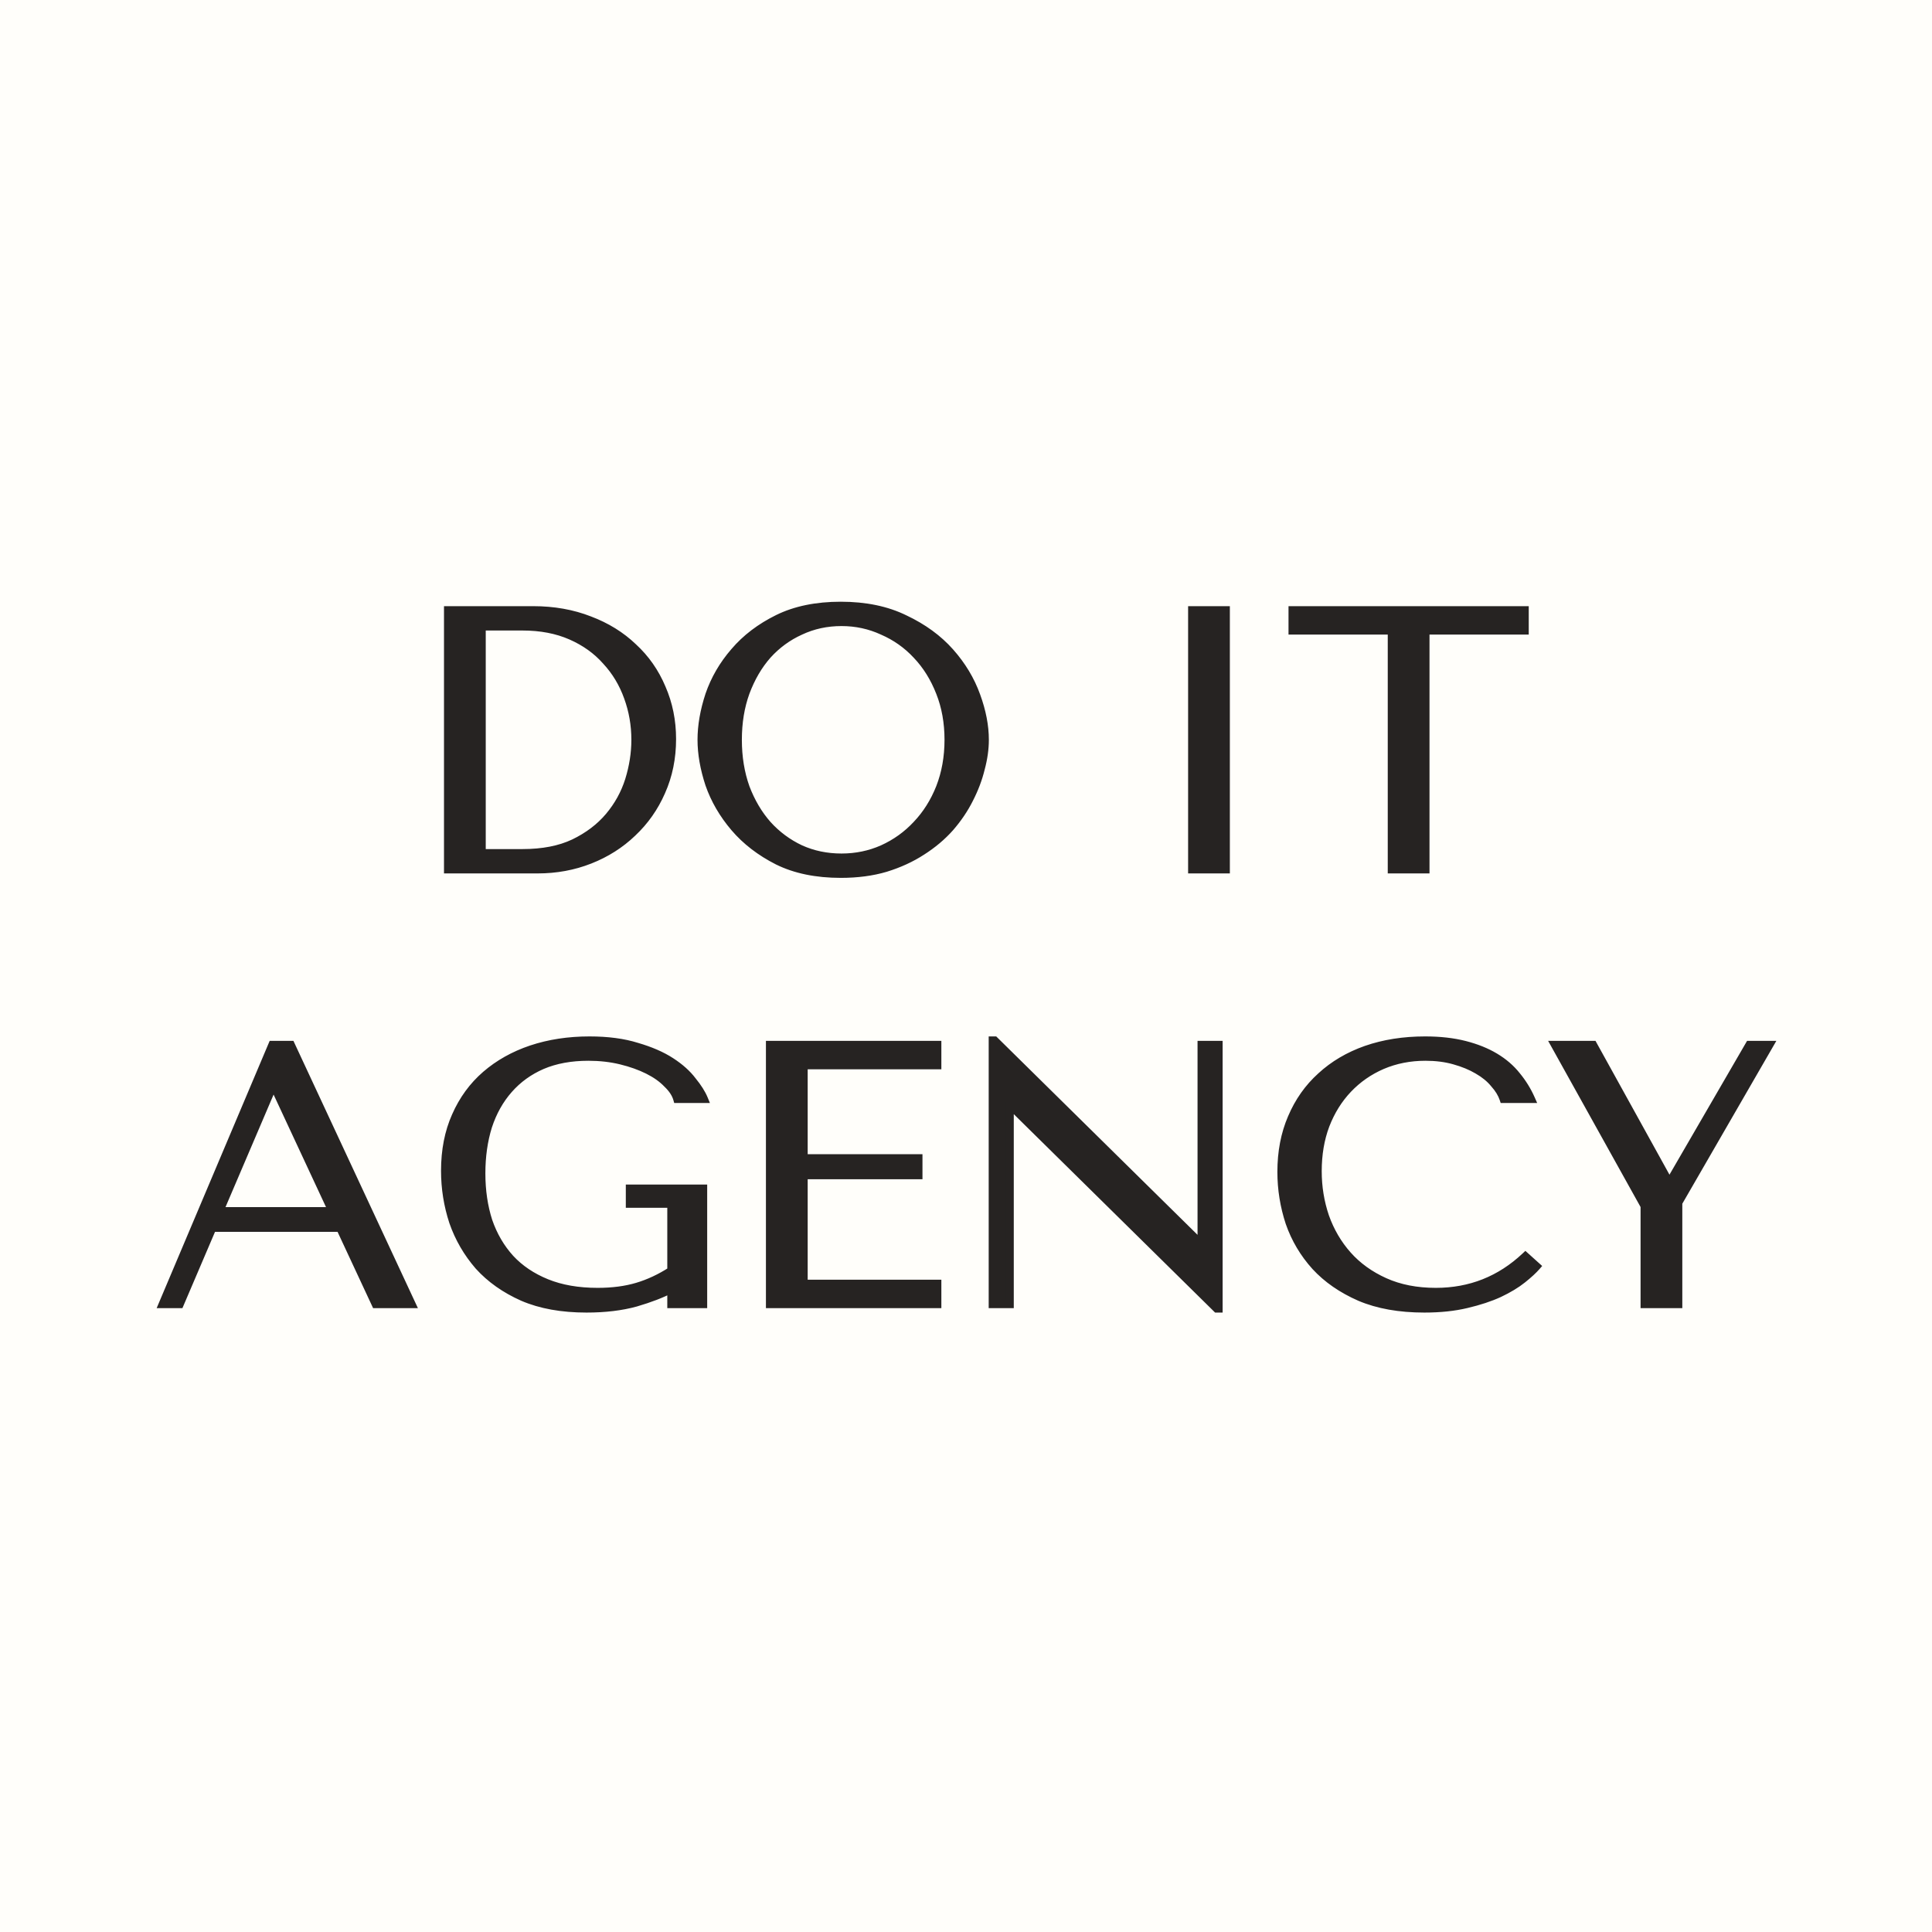 <?xml version="1.0" encoding="UTF-8"?> <svg xmlns="http://www.w3.org/2000/svg" width="240" height="240" viewBox="0 0 240 240" fill="none"><rect width="240" height="240" fill="#FFFEFA"></rect><path d="M55.655 108V75.8H66.235C68.78 75.8 71.111 76.214 73.227 77.042C75.343 77.839 77.152 78.959 78.655 80.4C80.188 81.811 81.369 83.497 82.197 85.46C83.055 87.423 83.485 89.539 83.485 91.808C83.485 94.169 83.04 96.347 82.151 98.34C81.292 100.303 80.096 102.005 78.563 103.446C77.06 104.887 75.297 106.007 73.273 106.804C71.249 107.601 69.087 108 66.787 108H55.655ZM59.841 105.976H64.901C67.415 105.976 69.547 105.562 71.295 104.734C73.073 103.875 74.53 102.771 75.665 101.422C76.799 100.073 77.627 98.57 78.149 96.914C78.67 95.227 78.931 93.556 78.931 91.9C78.931 90.06 78.624 88.297 78.011 86.61C77.397 84.893 76.493 83.39 75.297 82.102C74.132 80.783 72.675 79.741 70.927 78.974C69.179 78.207 67.17 77.824 64.901 77.824H59.841V105.976ZM87.149 91.9C87.149 90.152 87.471 88.297 88.115 86.334C88.789 84.371 89.832 82.577 91.243 80.952C92.653 79.296 94.447 77.931 96.625 76.858C98.802 75.785 101.409 75.248 104.445 75.248C107.511 75.248 110.164 75.8 112.403 76.904C114.672 77.977 116.543 79.342 118.015 80.998C119.487 82.654 120.575 84.463 121.281 86.426C121.986 88.358 122.339 90.183 122.339 91.9C122.339 93.035 122.17 94.231 121.833 95.488C121.526 96.745 121.051 98.003 120.407 99.26C119.793 100.487 118.996 101.667 118.015 102.802C117.033 103.906 115.868 104.887 114.519 105.746C113.2 106.605 111.697 107.295 110.011 107.816C108.355 108.307 106.499 108.552 104.445 108.552C101.409 108.552 98.802 108.015 96.625 106.942C94.447 105.838 92.653 104.458 91.243 102.802C89.832 101.146 88.789 99.352 88.115 97.42C87.471 95.457 87.149 93.617 87.149 91.9ZM91.657 91.9C91.657 94.047 91.979 96.025 92.623 97.834C93.297 99.613 94.202 101.146 95.337 102.434C96.502 103.722 97.867 104.734 99.431 105.47C100.995 106.175 102.697 106.528 104.537 106.528C106.346 106.528 108.048 106.175 109.643 105.47C111.268 104.734 112.679 103.722 113.875 102.434C115.101 101.146 116.067 99.613 116.773 97.834C117.478 96.025 117.831 94.047 117.831 91.9C117.831 89.753 117.478 87.791 116.773 86.012C116.067 84.203 115.101 82.654 113.875 81.366C112.679 80.078 111.268 79.081 109.643 78.376C108.048 77.64 106.346 77.272 104.537 77.272C102.697 77.272 100.995 77.64 99.431 78.376C97.867 79.081 96.502 80.078 95.337 81.366C94.202 82.654 93.297 84.203 92.623 86.012C91.979 87.791 91.657 89.753 91.657 91.9ZM148.091 75.8H152.277V108H148.091V75.8ZM177.078 108H172.892V78.33H160.564V75.8H189.406V78.33H177.078V108ZM42.25 152.524H26.38L22.332 162H20.216L33.832 129.8H36.132L51.128 162H46.666L42.25 152.524ZM41.284 150.454L34.062 134.952H33.878L27.254 150.454H41.284ZM87.349 147.648V162H83.393V160.114C82.228 160.727 80.756 161.295 78.977 161.816C77.199 162.307 75.159 162.552 72.859 162.552C69.793 162.552 67.155 162.077 64.947 161.126C62.739 160.145 60.915 158.857 59.473 157.262C58.063 155.637 57.005 153.812 56.299 151.788C55.625 149.733 55.287 147.617 55.287 145.44C55.287 142.895 55.732 140.625 56.621 138.632C57.511 136.608 58.753 134.906 60.347 133.526C61.942 132.146 63.828 131.088 66.005 130.352C68.213 129.616 70.621 129.248 73.227 129.248C75.497 129.248 77.459 129.509 79.115 130.03C80.802 130.521 82.213 131.134 83.347 131.87C84.482 132.606 85.371 133.403 86.015 134.262C86.69 135.09 87.165 135.841 87.441 136.516H84.129C83.945 135.872 83.531 135.243 82.887 134.63C82.274 133.986 81.477 133.419 80.495 132.928C79.514 132.437 78.395 132.039 77.137 131.732C75.88 131.425 74.531 131.272 73.089 131.272C70.912 131.272 68.995 131.625 67.339 132.33C65.714 133.035 64.334 134.032 63.199 135.32C62.065 136.608 61.206 138.141 60.623 139.92C60.071 141.699 59.795 143.646 59.795 145.762C59.795 147.909 60.087 149.887 60.669 151.696C61.283 153.475 62.187 155.023 63.383 156.342C64.579 157.63 66.082 158.642 67.891 159.378C69.701 160.114 71.817 160.482 74.239 160.482C76.079 160.482 77.72 160.267 79.161 159.838C80.603 159.409 82.013 158.749 83.393 157.86V149.534H78.241V147.648H87.349ZM95.647 129.8H116.439V132.33H99.833V143.876H114.093V145.992H99.833V159.47H116.439V162H95.647V129.8ZM149.263 129.8H151.379V162.552H151.149L125.619 137.39H125.435V162H123.319V129.248H123.549L149.079 154.41H149.263V129.8ZM189.495 156.066L190.875 157.308C190.476 157.768 189.894 158.305 189.127 158.918C188.36 159.531 187.394 160.114 186.229 160.666C185.094 161.187 183.745 161.632 182.181 162C180.648 162.368 178.9 162.552 176.937 162.552C173.84 162.552 171.172 162.077 168.933 161.126C166.694 160.145 164.854 158.872 163.413 157.308C161.972 155.713 160.898 153.904 160.193 151.88C159.518 149.825 159.181 147.725 159.181 145.578C159.181 143.094 159.61 140.855 160.469 138.862C161.328 136.838 162.539 135.121 164.103 133.71C165.667 132.269 167.538 131.165 169.715 130.398C171.923 129.631 174.361 129.248 177.029 129.248C178.869 129.248 180.51 129.432 181.951 129.8C183.392 130.168 184.65 130.674 185.723 131.318C186.796 131.962 187.686 132.729 188.391 133.618C189.127 134.507 189.725 135.473 190.185 136.516H186.781C186.566 135.872 186.183 135.243 185.631 134.63C185.11 133.986 184.42 133.419 183.561 132.928C182.733 132.437 181.767 132.039 180.663 131.732C179.59 131.425 178.394 131.272 177.075 131.272C175.143 131.272 173.349 131.625 171.693 132.33C170.068 133.035 168.657 134.017 167.461 135.274C166.265 136.531 165.33 138.034 164.655 139.782C164.011 141.499 163.689 143.401 163.689 145.486C163.689 147.449 163.996 149.335 164.609 151.144C165.253 152.953 166.188 154.548 167.415 155.928C168.642 157.308 170.175 158.412 172.015 159.24C173.855 160.068 175.971 160.482 178.363 160.482C182.656 160.482 186.367 159.01 189.495 156.066ZM193.165 129.8H197.903L207.287 146.774H207.471L217.315 129.8H219.799L208.483 149.396V162H204.297V149.81L193.165 129.8Z" fill="#262322"></path><path d="M55.655 108H55.155V108.5H55.655V108ZM55.655 75.8V75.3H55.155V75.8H55.655ZM73.227 77.042L73.045 77.508L73.05 77.51L73.227 77.042ZM78.655 80.4L78.309 80.761L78.316 80.768L78.655 80.4ZM82.197 85.46L81.736 85.654L81.739 85.66L82.197 85.46ZM82.151 98.34L81.694 98.136L81.693 98.14L82.151 98.34ZM78.563 103.446L78.22 103.082L78.217 103.085L78.563 103.446ZM73.273 106.804L73.09 106.339L73.09 106.339L73.273 106.804ZM59.841 105.976H59.341V106.476H59.841V105.976ZM71.295 104.734L71.509 105.186L71.512 105.184L71.295 104.734ZM75.665 101.422L75.282 101.1L75.282 101.1L75.665 101.422ZM78.149 96.914L78.626 97.064L78.626 97.062L78.149 96.914ZM78.011 86.61L77.54 86.778L77.541 86.781L78.011 86.61ZM75.297 82.102L74.922 82.433L74.93 82.442L75.297 82.102ZM70.927 78.974L71.128 78.516L71.128 78.516L70.927 78.974ZM59.841 77.824V77.324H59.341V77.824H59.841ZM55.655 108H56.155V75.8H55.655H55.155V108H55.655ZM55.655 75.8V76.3H66.235V75.8V75.3H55.655V75.8ZM66.235 75.8V76.3C68.725 76.3 70.993 76.705 73.045 77.508L73.227 77.042L73.409 76.576C71.228 75.723 68.835 75.3 66.235 75.3V75.8ZM73.227 77.042L73.05 77.51C75.109 78.285 76.859 79.37 78.309 80.761L78.655 80.4L79.001 80.039C77.445 78.547 75.577 77.393 73.403 76.574L73.227 77.042ZM78.655 80.4L78.316 80.768C79.796 82.129 80.935 83.756 81.736 85.654L82.197 85.46L82.657 85.266C81.802 83.239 80.581 81.492 78.993 80.032L78.655 80.4ZM82.197 85.46L81.739 85.66C82.568 87.556 82.985 89.603 82.985 91.808H83.485H83.985C83.985 89.474 83.543 87.289 82.655 85.26L82.197 85.46ZM83.485 91.808H82.985C82.985 94.105 82.553 96.212 81.694 98.136L82.151 98.34L82.607 98.544C83.528 96.481 83.985 94.234 83.985 91.808H83.485ZM82.151 98.34L81.693 98.14C80.861 100.042 79.704 101.687 78.22 103.082L78.563 103.446L78.905 103.81C80.489 102.322 81.724 100.564 82.609 98.54L82.151 98.34ZM78.563 103.446L78.217 103.085C76.763 104.479 75.056 105.564 73.09 106.339L73.273 106.804L73.456 107.269C75.538 106.449 77.357 105.295 78.909 103.807L78.563 103.446ZM73.273 106.804L73.09 106.339C71.127 107.112 69.028 107.5 66.787 107.5V108V108.5C69.146 108.5 71.37 108.091 73.456 107.269L73.273 106.804ZM66.787 108V107.5H55.655V108V108.5H66.787V108ZM59.841 105.976V106.476H64.901V105.976V105.476H59.841V105.976ZM64.901 105.976V106.476C67.468 106.476 69.677 106.054 71.509 105.186L71.295 104.734L71.081 104.282C69.417 105.07 67.363 105.476 64.901 105.476V105.976ZM71.295 104.734L71.512 105.184C73.347 104.299 74.862 103.153 76.047 101.744L75.665 101.422L75.282 101.1C74.198 102.389 72.8 103.452 71.077 104.284L71.295 104.734ZM75.665 101.422L76.047 101.744C77.224 100.345 78.084 98.784 78.626 97.064L78.149 96.914L77.672 96.764C77.171 98.356 76.375 99.8 75.282 101.1L75.665 101.422ZM78.149 96.914L78.626 97.062C79.162 95.33 79.431 93.609 79.431 91.9H78.931H78.431C78.431 93.503 78.179 95.124 77.671 96.766L78.149 96.914ZM78.931 91.9H79.431C79.431 90.003 79.115 88.182 78.481 86.439L78.011 86.61L77.541 86.781C78.134 88.411 78.431 90.117 78.431 91.9H78.931ZM78.011 86.61L78.482 86.442C77.846 84.663 76.907 83.101 75.663 81.762L75.297 82.102L74.93 82.442C76.079 83.679 76.948 85.122 77.54 86.778L78.011 86.61ZM75.297 82.102L75.671 81.771C74.454 80.393 72.936 79.309 71.128 78.516L70.927 78.974L70.726 79.432C72.413 80.172 73.809 81.173 74.922 82.433L75.297 82.102ZM70.927 78.974L71.128 78.516C69.305 77.717 67.226 77.324 64.901 77.324V77.824V78.324C67.114 78.324 69.052 78.698 70.726 79.432L70.927 78.974ZM64.901 77.824V77.324H59.841V77.824V78.324H64.901V77.824ZM59.841 77.824H59.341V105.976H59.841H60.341V77.824H59.841ZM88.115 86.334L87.642 86.171L87.64 86.178L88.115 86.334ZM91.243 80.952L91.62 81.28L91.623 81.276L91.243 80.952ZM96.625 76.858L96.404 76.409L96.404 76.409L96.625 76.858ZM112.403 76.904L112.181 77.353L112.189 77.356L112.403 76.904ZM118.015 80.998L117.641 81.33L117.641 81.33L118.015 80.998ZM121.281 86.426L120.81 86.595L120.811 86.597L121.281 86.426ZM121.833 95.488L121.35 95.358L121.347 95.37L121.833 95.488ZM120.407 99.26L119.962 99.032L119.959 99.036L120.407 99.26ZM118.015 102.802L118.388 103.134L118.393 103.129L118.015 102.802ZM114.519 105.746L114.25 105.324L114.246 105.327L114.519 105.746ZM110.011 107.816L110.153 108.295L110.158 108.294L110.011 107.816ZM96.625 106.942L96.398 107.388L96.404 107.39L96.625 106.942ZM91.243 102.802L91.623 102.478L91.623 102.478L91.243 102.802ZM88.115 97.42L87.639 97.576L87.643 97.585L88.115 97.42ZM92.623 97.834L92.151 98.002L92.155 98.011L92.623 97.834ZM95.337 102.434L94.961 102.765L94.966 102.769L95.337 102.434ZM99.431 105.47L99.218 105.922L99.225 105.926L99.431 105.47ZM109.643 105.47L109.845 105.927L109.849 105.925L109.643 105.47ZM113.875 102.434L113.513 102.089L113.508 102.094L113.875 102.434ZM116.773 97.834L117.237 98.018L117.238 98.016L116.773 97.834ZM116.773 86.012L116.307 86.194L116.308 86.196L116.773 86.012ZM113.875 81.366L113.508 81.706L113.513 81.711L113.875 81.366ZM109.643 78.376L109.433 78.83L109.444 78.835L109.643 78.376ZM99.431 78.376L99.636 78.832L99.644 78.828L99.431 78.376ZM95.337 81.366L94.966 81.031L94.962 81.035L95.337 81.366ZM92.623 86.012L92.154 85.837L92.153 85.842L92.623 86.012ZM87.149 91.9H87.649C87.649 90.214 87.959 88.411 88.59 86.49L88.115 86.334L87.64 86.178C86.982 88.182 86.649 90.09 86.649 91.9H87.149ZM88.115 86.334L88.588 86.496C89.24 84.597 90.25 82.858 91.62 81.28L91.243 80.952L90.865 80.624C89.414 82.296 88.338 84.146 87.642 86.171L88.115 86.334ZM91.243 80.952L91.623 81.276C92.985 79.678 94.722 78.353 96.846 77.306L96.625 76.858L96.404 76.409C94.172 77.51 92.322 78.914 90.862 80.628L91.243 80.952ZM96.625 76.858L96.846 77.306C98.939 76.275 101.467 75.748 104.445 75.748V75.248V74.748C101.351 74.748 98.665 75.295 96.404 76.409L96.625 76.858ZM104.445 75.248V75.748C107.452 75.748 110.026 76.289 112.181 77.352L112.403 76.904L112.624 76.456C110.302 75.311 107.571 74.748 104.445 74.748V75.248ZM112.403 76.904L112.189 77.356C114.405 78.404 116.219 79.731 117.641 81.33L118.015 80.998L118.388 80.666C116.866 78.953 114.939 77.55 112.616 76.452L112.403 76.904ZM118.015 80.998L117.641 81.33C119.073 82.942 120.128 84.696 120.81 86.595L121.281 86.426L121.751 86.257C121.023 84.231 119.9 82.367 118.388 80.666L118.015 80.998ZM121.281 86.426L120.811 86.597C121.5 88.485 121.839 90.251 121.839 91.9H122.339H122.839C122.839 90.114 122.472 88.231 121.75 86.254L121.281 86.426ZM122.339 91.9H121.839C121.839 92.985 121.677 94.137 121.35 95.358L121.833 95.488L122.316 95.618C122.663 94.324 122.839 93.084 122.839 91.9H122.339ZM121.833 95.488L121.347 95.37C121.05 96.586 120.589 97.806 119.962 99.032L120.407 99.26L120.852 99.488C121.512 98.199 122.002 96.905 122.318 95.606L121.833 95.488ZM120.407 99.26L119.959 99.036C119.366 100.223 118.593 101.369 117.636 102.475L118.015 102.802L118.393 103.129C119.399 101.966 120.22 100.751 120.854 99.484L120.407 99.26ZM118.015 102.802L117.641 102.47C116.693 103.536 115.564 104.488 114.25 105.324L114.519 105.746L114.787 106.168C116.172 105.286 117.374 104.276 118.388 103.134L118.015 102.802ZM114.519 105.746L114.246 105.327C112.97 106.158 111.511 106.829 109.863 107.338L110.011 107.816L110.158 108.294C111.884 107.76 113.43 107.052 114.791 106.165L114.519 105.746ZM110.011 107.816L109.869 107.337C108.266 107.811 106.46 108.052 104.445 108.052V108.552V109.052C106.539 109.052 108.443 108.802 110.153 108.295L110.011 107.816ZM104.445 108.552V108.052C101.467 108.052 98.939 107.526 96.846 106.494L96.625 106.942L96.404 107.39C98.665 108.505 101.351 109.052 104.445 109.052V108.552ZM96.625 106.942L96.851 106.496C94.725 105.418 92.986 104.078 91.623 102.478L91.243 102.802L90.862 103.126C92.321 104.838 94.169 106.258 96.398 107.388L96.625 106.942ZM91.243 102.802L91.623 102.478C90.25 100.866 89.24 99.125 88.587 97.255L88.115 97.42L87.643 97.585C88.339 99.579 89.414 101.426 90.862 103.126L91.243 102.802ZM88.115 97.42L88.59 97.264C87.959 95.342 87.649 93.555 87.649 91.9H87.149H86.649C86.649 93.68 86.982 95.573 87.64 97.576L88.115 97.42ZM91.657 91.9H91.157C91.157 94.097 91.486 96.133 92.152 98.002L92.623 97.834L93.094 97.666C92.471 95.917 92.157 93.996 92.157 91.9H91.657ZM92.623 97.834L92.155 98.011C92.849 99.84 93.783 101.427 94.962 102.765L95.337 102.434L95.712 102.103C94.621 100.865 93.746 99.385 93.09 97.657L92.623 97.834ZM95.337 102.434L94.966 102.769C96.175 104.106 97.594 105.158 99.218 105.922L99.431 105.47L99.644 105.018C98.14 104.31 96.829 103.338 95.707 102.099L95.337 102.434ZM99.431 105.47L99.225 105.926C100.858 106.662 102.631 107.028 104.537 107.028V106.528V106.028C102.762 106.028 101.131 105.688 99.636 105.014L99.431 105.47ZM104.537 106.528V107.028C106.413 107.028 108.184 106.662 109.845 105.927L109.643 105.47L109.44 105.013C107.912 105.689 106.279 106.028 104.537 106.028V106.528ZM109.643 105.47L109.849 105.925C111.534 105.163 112.999 104.112 114.241 102.774L113.875 102.434L113.508 102.094C112.358 103.332 111.002 104.305 109.436 105.015L109.643 105.47ZM113.875 102.434L114.237 102.779C115.511 101.441 116.51 99.852 117.237 98.018L116.773 97.834L116.308 97.65C115.624 99.373 114.692 100.851 113.513 102.089L113.875 102.434ZM116.773 97.834L117.238 98.016C117.969 96.143 118.331 94.102 118.331 91.9H117.831H117.331C117.331 93.991 116.987 95.907 116.307 97.652L116.773 97.834ZM117.831 91.9H118.331C118.331 89.698 117.969 87.672 117.237 85.828L116.773 86.012L116.308 86.196C116.987 87.91 117.331 89.809 117.331 91.9H117.831ZM116.773 86.012L117.238 85.83C116.512 83.966 115.512 82.361 114.237 81.021L113.875 81.366L113.513 81.711C114.69 82.948 115.623 84.439 116.307 86.194L116.773 86.012ZM113.875 81.366L114.241 81.026C112.998 79.687 111.53 78.65 109.842 77.917L109.643 78.376L109.444 78.835C111.006 79.513 112.36 80.469 113.508 81.706L113.875 81.366ZM109.643 78.376L109.852 77.922C108.19 77.155 106.416 76.772 104.537 76.772V77.272V77.772C106.276 77.772 107.906 78.125 109.433 78.83L109.643 78.376ZM104.537 77.272V76.772C102.628 76.772 100.853 77.154 99.218 77.924L99.431 78.376L99.644 78.828C101.137 78.126 102.765 77.772 104.537 77.772V77.272ZM99.431 78.376L99.225 77.92C97.597 78.654 96.177 79.692 94.966 81.031L95.337 81.366L95.707 81.701C96.827 80.464 98.136 79.508 99.636 78.832L99.431 78.376ZM95.337 81.366L94.962 81.035C93.782 82.375 92.847 83.978 92.154 85.837L92.623 86.012L93.091 86.187C93.747 84.427 94.622 82.933 95.712 81.697L95.337 81.366ZM92.623 86.012L92.153 85.842C91.486 87.682 91.157 89.703 91.157 91.9H91.657H92.157C92.157 89.804 92.471 87.9 93.093 86.182L92.623 86.012ZM148.091 75.8V75.3H147.591V75.8H148.091ZM152.277 75.8H152.777V75.3H152.277V75.8ZM152.277 108V108.5H152.777V108H152.277ZM148.091 108H147.591V108.5H148.091V108ZM148.091 75.8V76.3H152.277V75.8V75.3H148.091V75.8ZM152.277 75.8H151.777V108H152.277H152.777V75.8H152.277ZM152.277 108V107.5H148.091V108V108.5H152.277V108ZM148.091 108H148.591V75.8H148.091H147.591V108H148.091ZM177.078 108V108.5H177.578V108H177.078ZM172.892 108H172.392V108.5H172.892V108ZM172.892 78.33H173.392V77.83H172.892V78.33ZM160.564 78.33H160.064V78.83H160.564V78.33ZM160.564 75.8V75.3H160.064V75.8H160.564ZM189.406 75.8H189.906V75.3H189.406V75.8ZM189.406 78.33V78.83H189.906V78.33H189.406ZM177.078 78.33V77.83H176.578V78.33H177.078ZM177.078 108V107.5H172.892V108V108.5H177.078V108ZM172.892 108H173.392V78.33H172.892H172.392V108H172.892ZM172.892 78.33V77.83H160.564V78.33V78.83H172.892V78.33ZM160.564 78.33H161.064V75.8H160.564H160.064V78.33H160.564ZM160.564 75.8V76.3H189.406V75.8V75.3H160.564V75.8ZM189.406 75.8H188.906V78.33H189.406H189.906V75.8H189.406ZM189.406 78.33V77.83H177.078V78.33V78.83H189.406V78.33ZM177.078 78.33H176.578V108H177.078H177.578V78.33H177.078ZM42.25 152.524L42.703 152.313L42.569 152.024H42.25V152.524ZM26.38 152.524V152.024H26.05L25.92 152.328L26.38 152.524ZM22.332 162V162.5H22.662L22.792 162.196L22.332 162ZM20.216 162L19.755 161.805L19.462 162.5H20.216V162ZM33.832 129.8V129.3H33.501L33.371 129.605L33.832 129.8ZM36.132 129.8L36.585 129.589L36.451 129.3H36.132V129.8ZM51.128 162V162.5H51.912L51.581 161.789L51.128 162ZM46.666 162L46.213 162.211L46.347 162.5H46.666V162ZM41.284 150.454V150.954H42.069L41.737 150.243L41.284 150.454ZM34.062 134.952L34.515 134.741L34.381 134.452H34.062V134.952ZM33.878 134.952V134.452H33.548L33.418 134.756L33.878 134.952ZM27.254 150.454L26.794 150.258L26.497 150.954H27.254V150.454ZM42.25 152.524V152.024H26.38V152.524V153.024H42.25V152.524ZM26.38 152.524L25.92 152.328L21.872 161.804L22.332 162L22.792 162.196L26.84 152.72L26.38 152.524ZM22.332 162V161.5H20.216V162V162.5H22.332V162ZM20.216 162L20.677 162.195L34.292 129.995L33.832 129.8L33.371 129.605L19.755 161.805L20.216 162ZM33.832 129.8V130.3H36.132V129.8V129.3H33.832V129.8ZM36.132 129.8L35.679 130.011L50.675 162.211L51.128 162L51.581 161.789L36.585 129.589L36.132 129.8ZM51.128 162V161.5H46.666V162V162.5H51.128V162ZM46.666 162L47.119 161.789L42.703 152.313L42.25 152.524L41.797 152.735L46.213 162.211L46.666 162ZM41.284 150.454L41.737 150.243L34.515 134.741L34.062 134.952L33.609 135.163L40.831 150.665L41.284 150.454ZM34.062 134.952V134.452H33.878V134.952V135.452H34.062V134.952ZM33.878 134.952L33.418 134.756L26.794 150.258L27.254 150.454L27.714 150.65L34.338 135.148L33.878 134.952ZM27.254 150.454V150.954H41.284V150.454V149.954H27.254V150.454ZM87.349 147.648H87.849V147.148H87.349V147.648ZM87.349 162V162.5H87.849V162H87.349ZM83.393 162H82.893V162.5H83.393V162ZM83.393 160.114H83.893V159.286L83.16 159.672L83.393 160.114ZM78.977 161.816L79.11 162.298L79.118 162.296L78.977 161.816ZM64.947 161.126L64.744 161.583L64.75 161.585L64.947 161.126ZM59.473 157.262L59.096 157.59L59.102 157.597L59.473 157.262ZM56.299 151.788L55.824 151.944L55.827 151.953L56.299 151.788ZM56.621 138.632L57.078 138.836L57.079 138.833L56.621 138.632ZM60.347 133.526L60.02 133.148L60.02 133.148L60.347 133.526ZM66.005 130.352L65.847 129.878L65.845 129.878L66.005 130.352ZM79.115 130.03L78.965 130.507L78.976 130.51L79.115 130.03ZM86.015 134.262L85.615 134.562L85.621 134.57L85.628 134.578L86.015 134.262ZM87.441 136.516V137.016H88.186L87.904 136.327L87.441 136.516ZM84.129 136.516L83.649 136.653L83.752 137.016H84.129V136.516ZM82.887 134.63L82.525 134.975L82.534 134.984L82.543 134.992L82.887 134.63ZM77.137 131.732L77.256 131.246L77.256 131.246L77.137 131.732ZM67.339 132.33L67.143 131.87L67.14 131.871L67.339 132.33ZM63.199 135.32L62.824 134.989L62.824 134.989L63.199 135.32ZM60.623 139.92L60.148 139.764L60.146 139.772L60.623 139.92ZM60.669 151.696L60.193 151.849L60.197 151.859L60.669 151.696ZM63.383 156.342L63.013 156.678L63.017 156.682L63.383 156.342ZM67.891 159.378L68.08 158.915L68.08 158.915L67.891 159.378ZM79.161 159.838L79.304 160.317L79.304 160.317L79.161 159.838ZM83.393 157.86L83.664 158.28L83.893 158.133V157.86H83.393ZM83.393 149.534H83.893V149.034H83.393V149.534ZM78.241 149.534H77.741V150.034H78.241V149.534ZM78.241 147.648V147.148H77.741V147.648H78.241ZM87.349 147.648H86.849V162H87.349H87.849V147.648H87.349ZM87.349 162V161.5H83.393V162V162.5H87.349V162ZM83.393 162H83.893V160.114H83.393H82.893V162H83.393ZM83.393 160.114L83.16 159.672C82.034 160.265 80.595 160.821 78.837 161.336L78.977 161.816L79.118 162.296C80.917 161.769 82.422 161.19 83.626 160.556L83.393 160.114ZM78.977 161.816L78.844 161.334C77.118 161.81 75.125 162.052 72.859 162.052V162.552V163.052C75.194 163.052 77.279 162.803 79.11 162.298L78.977 161.816ZM72.859 162.552V162.052C69.843 162.052 67.276 161.584 65.145 160.667L64.947 161.126L64.75 161.585C67.035 162.569 69.743 163.052 72.859 163.052V162.552ZM64.947 161.126L65.15 160.669C62.998 159.713 61.233 158.463 59.844 156.927L59.473 157.262L59.102 157.597C60.596 159.25 62.48 160.577 64.744 161.583L64.947 161.126ZM59.473 157.262L59.851 156.934C58.482 155.357 57.456 153.587 56.772 151.623L56.299 151.788L55.827 151.953C56.553 154.037 57.644 155.917 59.096 157.59L59.473 157.262ZM56.299 151.788L56.774 151.632C56.116 149.628 55.787 147.565 55.787 145.44H55.287H54.787C54.787 147.67 55.133 149.839 55.824 151.944L56.299 151.788ZM55.287 145.44H55.787C55.787 142.953 56.222 140.755 57.078 138.836L56.621 138.632L56.165 138.428C55.242 140.495 54.787 142.836 54.787 145.44H55.287ZM56.621 138.632L57.079 138.833C57.94 136.874 59.139 135.233 60.675 133.904L60.347 133.526L60.02 133.148C58.367 134.579 57.081 136.342 56.164 138.431L56.621 138.632ZM60.347 133.526L60.675 133.904C62.216 132.57 64.044 131.543 66.165 130.826L66.005 130.352L65.845 129.878C63.612 130.633 61.668 131.722 60.02 133.148L60.347 133.526ZM66.005 130.352L66.163 130.826C68.315 130.109 70.668 129.748 73.227 129.748V129.248V128.748C70.573 128.748 68.112 129.123 65.847 129.878L66.005 130.352ZM73.227 129.248V129.748C75.46 129.748 77.37 130.005 78.965 130.507L79.115 130.03L79.266 129.553C77.549 129.013 75.533 128.748 73.227 128.748V129.248ZM79.115 130.03L78.976 130.51C80.629 130.991 81.992 131.587 83.075 132.289L83.347 131.87L83.619 131.451C82.434 130.681 80.975 130.05 79.255 129.55L79.115 130.03ZM83.347 131.87L83.075 132.289C84.173 133.001 85.014 133.761 85.615 134.562L86.015 134.262L86.415 133.962C85.728 133.046 84.791 132.211 83.619 131.451L83.347 131.87ZM86.015 134.262L85.628 134.578C86.284 135.384 86.728 136.092 86.979 136.705L87.441 136.516L87.904 136.327C87.603 135.591 87.096 134.796 86.403 133.946L86.015 134.262ZM87.441 136.516V136.016H84.129V136.516V137.016H87.441V136.516ZM84.129 136.516L84.61 136.379C84.395 135.625 83.92 134.923 83.232 134.268L82.887 134.63L82.543 134.992C83.142 135.563 83.496 136.119 83.649 136.653L84.129 136.516ZM82.887 134.63L83.249 134.285C82.588 133.591 81.74 132.991 80.719 132.481L80.495 132.928L80.272 133.375C81.213 133.846 81.96 134.381 82.525 134.975L82.887 134.63ZM80.495 132.928L80.719 132.481C79.699 131.971 78.543 131.56 77.256 131.246L77.137 131.732L77.019 132.218C78.246 132.517 79.329 132.904 80.272 133.375L80.495 132.928ZM77.137 131.732L77.256 131.246C75.956 130.929 74.566 130.772 73.089 130.772V131.272V131.772C74.495 131.772 75.804 131.922 77.019 132.218L77.137 131.732ZM73.089 131.272V130.772C70.859 130.772 68.873 131.133 67.143 131.87L67.339 132.33L67.535 132.79C69.118 132.116 70.966 131.772 73.089 131.772V131.272ZM67.339 132.33L67.14 131.871C65.45 132.605 64.009 133.645 62.824 134.989L63.199 135.32L63.575 135.651C64.659 134.419 65.978 133.466 67.538 132.789L67.339 132.33ZM63.199 135.32L62.824 134.989C61.641 136.333 60.75 137.927 60.148 139.764L60.623 139.92L61.099 140.076C61.662 138.356 62.489 136.883 63.575 135.651L63.199 135.32ZM60.623 139.92L60.146 139.772C59.577 141.604 59.295 143.602 59.295 145.762H59.795H60.295C60.295 143.69 60.566 141.793 61.101 140.068L60.623 139.92ZM59.795 145.762H59.295C59.295 147.954 59.593 149.984 60.193 151.849L60.669 151.696L61.145 151.543C60.581 149.789 60.295 147.863 60.295 145.762H59.795ZM60.669 151.696L60.197 151.859C60.831 153.698 61.769 155.306 63.013 156.678L63.383 156.342L63.754 156.006C62.606 154.74 61.735 153.251 61.142 151.533L60.669 151.696ZM63.383 156.342L63.017 156.682C64.268 158.029 65.834 159.081 67.703 159.841L67.891 159.378L68.08 158.915C66.33 158.203 64.891 157.231 63.75 156.002L63.383 156.342ZM67.891 159.378L67.703 159.841C69.585 160.607 71.767 160.982 74.239 160.982V160.482V159.982C71.866 159.982 69.817 159.621 68.08 158.915L67.891 159.378ZM74.239 160.482V160.982C76.117 160.982 77.807 160.763 79.304 160.317L79.161 159.838L79.019 159.359C77.633 159.772 76.041 159.982 74.239 159.982V160.482ZM79.161 159.838L79.304 160.317C80.795 159.873 82.248 159.193 83.664 158.28L83.393 157.86L83.123 157.44C81.779 158.306 80.411 158.944 79.019 159.359L79.161 159.838ZM83.393 157.86H83.893V149.534H83.393H82.893V157.86H83.393ZM83.393 149.534V149.034H78.241V149.534V150.034H83.393V149.534ZM78.241 149.534H78.741V147.648H78.241H77.741V149.534H78.241ZM78.241 147.648V148.148H87.349V147.648V147.148H78.241V147.648ZM95.647 129.8V129.3H95.147V129.8H95.647ZM116.439 129.8H116.939V129.3H116.439V129.8ZM116.439 132.33V132.83H116.939V132.33H116.439ZM99.833 132.33V131.83H99.333V132.33H99.833ZM99.833 143.876H99.333V144.376H99.833V143.876ZM114.093 143.876H114.593V143.376H114.093V143.876ZM114.093 145.992V146.492H114.593V145.992H114.093ZM99.833 145.992V145.492H99.333V145.992H99.833ZM99.833 159.47H99.333V159.97H99.833V159.47ZM116.439 159.47H116.939V158.97H116.439V159.47ZM116.439 162V162.5H116.939V162H116.439ZM95.647 162H95.147V162.5H95.647V162ZM95.647 129.8V130.3H116.439V129.8V129.3H95.647V129.8ZM116.439 129.8H115.939V132.33H116.439H116.939V129.8H116.439ZM116.439 132.33V131.83H99.833V132.33V132.83H116.439V132.33ZM99.833 132.33H99.333V143.876H99.833H100.333V132.33H99.833ZM99.833 143.876V144.376H114.093V143.876V143.376H99.833V143.876ZM114.093 143.876H113.593V145.992H114.093H114.593V143.876H114.093ZM114.093 145.992V145.492H99.833V145.992V146.492H114.093V145.992ZM99.833 145.992H99.333V159.47H99.833H100.333V145.992H99.833ZM99.833 159.47V159.97H116.439V159.47V158.97H99.833V159.47ZM116.439 159.47H115.939V162H116.439H116.939V159.47H116.439ZM116.439 162V161.5H95.647V162V162.5H116.439V162ZM95.647 162H96.147V129.8H95.647H95.147V162H95.647ZM149.263 129.8V129.3H148.763V129.8H149.263ZM151.379 129.8H151.879V129.3H151.379V129.8ZM151.379 162.552V163.052H151.879V162.552H151.379ZM151.149 162.552L150.798 162.908L150.944 163.052H151.149V162.552ZM125.619 137.39L125.97 137.034L125.824 136.89H125.619V137.39ZM125.435 137.39V136.89H124.935V137.39H125.435ZM125.435 162V162.5H125.935V162H125.435ZM123.319 162H122.819V162.5H123.319V162ZM123.319 129.248V128.748H122.819V129.248H123.319ZM123.549 129.248L123.9 128.892L123.754 128.748H123.549V129.248ZM149.079 154.41L148.728 154.766L148.874 154.91H149.079V154.41ZM149.263 154.41V154.91H149.763V154.41H149.263ZM149.263 129.8V130.3H151.379V129.8V129.3H149.263V129.8ZM151.379 129.8H150.879V162.552H151.379H151.879V129.8H151.379ZM151.379 162.552V162.052H151.149V162.552V163.052H151.379V162.552ZM151.149 162.552L151.5 162.196L125.97 137.034L125.619 137.39L125.268 137.746L150.798 162.908L151.149 162.552ZM125.619 137.39V136.89H125.435V137.39V137.89H125.619V137.39ZM125.435 137.39H124.935V162H125.435H125.935V137.39H125.435ZM125.435 162V161.5H123.319V162V162.5H125.435V162ZM123.319 162H123.819V129.248H123.319H122.819V162H123.319ZM123.319 129.248V129.748H123.549V129.248V128.748H123.319V129.248ZM123.549 129.248L123.198 129.604L148.728 154.766L149.079 154.41L149.43 154.054L123.9 128.892L123.549 129.248ZM149.079 154.41V154.91H149.263V154.41V153.91H149.079V154.41ZM149.263 154.41H149.763V129.8H149.263H148.763V154.41H149.263ZM189.495 156.066L189.829 155.694L189.487 155.387L189.152 155.702L189.495 156.066ZM190.875 157.308L191.253 157.635L191.574 157.265L191.209 156.936L190.875 157.308ZM189.127 158.918L189.439 159.308L189.439 159.308L189.127 158.918ZM186.229 160.666L186.438 161.12L186.443 161.118L186.229 160.666ZM182.181 162L182.066 161.513L182.064 161.514L182.181 162ZM168.933 161.126L168.732 161.584L168.737 161.586L168.933 161.126ZM163.413 157.308L163.042 157.643L163.045 157.647L163.413 157.308ZM160.193 151.88L159.718 152.036L159.721 152.045L160.193 151.88ZM160.469 138.862L160.928 139.06L160.929 139.057L160.469 138.862ZM164.103 133.71L164.438 134.081L164.442 134.078L164.103 133.71ZM169.715 130.398L169.551 129.926L169.549 129.926L169.715 130.398ZM181.951 129.8L182.075 129.316L182.075 129.316L181.951 129.8ZM185.723 131.318L185.98 130.889L185.98 130.889L185.723 131.318ZM188.391 133.618L187.999 133.929L188.006 133.937L188.391 133.618ZM190.185 136.516V137.016H190.952L190.642 136.314L190.185 136.516ZM186.781 136.516L186.307 136.674L186.42 137.016H186.781V136.516ZM185.631 134.63L185.242 134.945L185.25 134.955L185.259 134.964L185.631 134.63ZM183.561 132.928L183.306 133.358L183.313 133.362L183.561 132.928ZM180.663 131.732L180.525 132.213L180.529 132.214L180.663 131.732ZM171.693 132.33L171.497 131.87L171.494 131.871L171.693 132.33ZM167.461 135.274L167.099 134.929L167.099 134.929L167.461 135.274ZM164.655 139.782L164.188 139.602L164.187 139.606L164.655 139.782ZM164.609 151.144L164.135 151.305L164.138 151.312L164.609 151.144ZM167.415 155.928L167.041 156.26L167.041 156.26L167.415 155.928ZM189.495 156.066L189.16 156.438L190.54 157.68L190.875 157.308L191.209 156.936L189.829 155.694L189.495 156.066ZM190.875 157.308L190.497 156.981C190.127 157.408 189.57 157.923 188.815 158.528L189.127 158.918L189.439 159.308C190.217 158.686 190.826 158.128 191.253 157.635L190.875 157.308ZM189.127 158.918L188.815 158.528C188.086 159.11 187.155 159.674 186.015 160.214L186.229 160.666L186.443 161.118C187.633 160.554 188.635 159.952 189.439 159.308L189.127 158.918ZM186.229 160.666L186.02 160.212C184.923 160.716 183.607 161.151 182.066 161.513L182.181 162L182.295 162.487C183.883 162.113 185.266 161.659 186.438 161.12L186.229 160.666ZM182.181 162L182.064 161.514C180.577 161.871 178.869 162.052 176.937 162.052V162.552V163.052C178.93 163.052 180.718 162.865 182.298 162.486L182.181 162ZM176.937 162.552V162.052C173.889 162.052 171.291 161.584 169.128 160.666L168.933 161.126L168.737 161.586C171.052 162.569 173.79 163.052 176.937 163.052V162.552ZM168.933 161.126L169.134 160.668C166.949 159.71 165.169 158.475 163.781 156.969L163.413 157.308L163.045 157.647C164.54 159.269 166.44 160.579 168.732 161.584L168.933 161.126ZM163.413 157.308L163.784 156.973C162.387 155.427 161.348 153.676 160.665 151.715L160.193 151.88L159.721 152.045C160.448 154.132 161.556 155.999 163.042 157.643L163.413 157.308ZM160.193 151.88L160.668 151.724C160.01 149.719 159.681 147.671 159.681 145.578H159.181H158.681C158.681 147.778 159.027 149.931 159.718 152.036L160.193 151.88ZM159.181 145.578H159.681C159.681 143.152 160.1 140.982 160.928 139.06L160.469 138.862L160.01 138.664C159.12 140.728 158.681 143.036 158.681 145.578H159.181ZM160.469 138.862L160.929 139.057C161.761 137.097 162.93 135.441 164.438 134.081L164.103 133.71L163.768 133.339C162.147 134.8 160.894 136.579 160.009 138.667L160.469 138.862ZM164.103 133.71L164.442 134.078C165.952 132.686 167.762 131.616 169.881 130.87L169.715 130.398L169.549 129.926C167.313 130.714 165.382 131.851 163.764 133.342L164.103 133.71ZM169.715 130.398L169.879 130.87C172.027 130.124 174.409 129.748 177.029 129.748V129.248V128.748C174.313 128.748 171.818 129.138 169.551 129.926L169.715 130.398ZM177.029 129.248V129.748C178.837 129.748 180.434 129.929 181.827 130.284L181.951 129.8L182.075 129.316C180.585 128.935 178.901 128.748 177.029 128.748V129.248ZM181.951 129.8L181.827 130.284C183.23 130.643 184.441 131.132 185.466 131.747L185.723 131.318L185.98 130.889C184.858 130.216 183.554 129.693 182.075 129.316L181.951 129.8ZM185.723 131.318L185.466 131.747C186.493 132.363 187.335 133.091 187.999 133.929L188.391 133.618L188.783 133.307C188.036 132.366 187.1 131.561 185.98 130.889L185.723 131.318ZM188.391 133.618L188.006 133.937C188.713 134.791 189.286 135.718 189.727 136.718L190.185 136.516L190.642 136.314C190.163 135.229 189.541 134.224 188.776 133.299L188.391 133.618ZM190.185 136.516V136.016H186.781V136.516V137.016H190.185V136.516ZM186.781 136.516L187.255 136.358C187.015 135.636 186.591 134.949 186.003 134.296L185.631 134.63L185.259 134.964C185.775 135.537 186.118 136.108 186.307 136.674L186.781 136.516ZM185.631 134.63L186.019 134.315C185.452 133.615 184.711 133.009 183.809 132.494L183.561 132.928L183.313 133.362C184.128 133.828 184.767 134.357 185.242 134.945L185.631 134.63ZM183.561 132.928L183.816 132.498C182.943 131.981 181.935 131.567 180.797 131.25L180.663 131.732L180.529 132.214C181.598 132.511 182.522 132.894 183.306 133.358L183.561 132.928ZM180.663 131.732L180.8 131.251C179.675 130.93 178.432 130.772 177.075 130.772V131.272V131.772C178.355 131.772 179.504 131.921 180.525 132.213L180.663 131.732ZM177.075 131.272V130.772C175.081 130.772 173.219 131.136 171.497 131.87L171.693 132.33L171.889 132.79C173.478 132.113 175.205 131.772 177.075 131.772V131.272ZM171.693 132.33L171.494 131.871C169.808 132.603 168.342 133.622 167.099 134.929L167.461 135.274L167.823 135.619C168.972 134.411 170.327 133.468 171.892 132.789L171.693 132.33ZM167.461 135.274L167.099 134.929C165.854 136.238 164.885 137.798 164.188 139.602L164.655 139.782L165.121 139.962C165.774 138.27 166.676 136.825 167.823 135.619L167.461 135.274ZM164.655 139.782L164.187 139.606C163.519 141.387 163.189 143.349 163.189 145.486H163.689H164.189C164.189 143.452 164.503 141.612 165.123 139.958L164.655 139.782ZM163.689 145.486H163.189C163.189 147.502 163.504 149.442 164.135 151.305L164.609 151.144L165.082 150.983C164.487 149.227 164.189 147.396 164.189 145.486H163.689ZM164.609 151.144L164.138 151.312C164.802 153.179 165.77 154.83 167.041 156.26L167.415 155.928L167.789 155.596C166.606 154.266 165.703 152.728 165.08 150.976L164.609 151.144ZM167.415 155.928L167.041 156.26C168.319 157.698 169.911 158.842 171.81 159.696L172.015 159.24L172.22 158.784C170.438 157.982 168.964 156.918 167.789 155.596L167.415 155.928ZM172.015 159.24L171.81 159.696C173.725 160.558 175.913 160.982 178.363 160.982V160.482V159.982C176.029 159.982 173.985 159.578 172.22 158.784L172.015 159.24ZM178.363 160.482V160.982C182.784 160.982 186.617 159.461 189.838 156.43L189.495 156.066L189.152 155.702C186.117 158.559 182.529 159.982 178.363 159.982V160.482ZM193.165 129.8V129.3H192.315L192.728 130.043L193.165 129.8ZM197.903 129.8L198.341 129.558L198.198 129.3H197.903V129.8ZM207.287 146.774L206.85 147.016L206.992 147.274H207.287V146.774ZM207.471 146.774V147.274H207.759L207.904 147.025L207.471 146.774ZM217.315 129.8V129.3H217.027L216.883 129.549L217.315 129.8ZM219.799 129.8L220.232 130.05L220.665 129.3H219.799V129.8ZM208.483 149.396L208.05 149.146L207.983 149.262V149.396H208.483ZM208.483 162V162.5H208.983V162H208.483ZM204.297 162H203.797V162.5H204.297V162ZM204.297 149.81H204.797V149.68L204.734 149.567L204.297 149.81ZM193.165 129.8V130.3H197.903V129.8V129.3H193.165V129.8ZM197.903 129.8L197.466 130.042L206.85 147.016L207.287 146.774L207.725 146.532L198.341 129.558L197.903 129.8ZM207.287 146.774V147.274H207.471V146.774V146.274H207.287V146.774ZM207.471 146.774L207.904 147.025L217.748 130.051L217.315 129.8L216.883 129.549L207.039 146.523L207.471 146.774ZM217.315 129.8V130.3H219.799V129.8V129.3H217.315V129.8ZM219.799 129.8L219.366 129.55L208.05 149.146L208.483 149.396L208.916 149.646L220.232 130.05L219.799 129.8ZM208.483 149.396H207.983V162H208.483H208.983V149.396H208.483ZM208.483 162V161.5H204.297V162V162.5H208.483V162ZM204.297 162H204.797V149.81H204.297H203.797V162H204.297ZM204.297 149.81L204.734 149.567L193.602 129.557L193.165 129.8L192.728 130.043L203.86 150.053L204.297 149.81Z" fill="#262322"></path></svg> 
